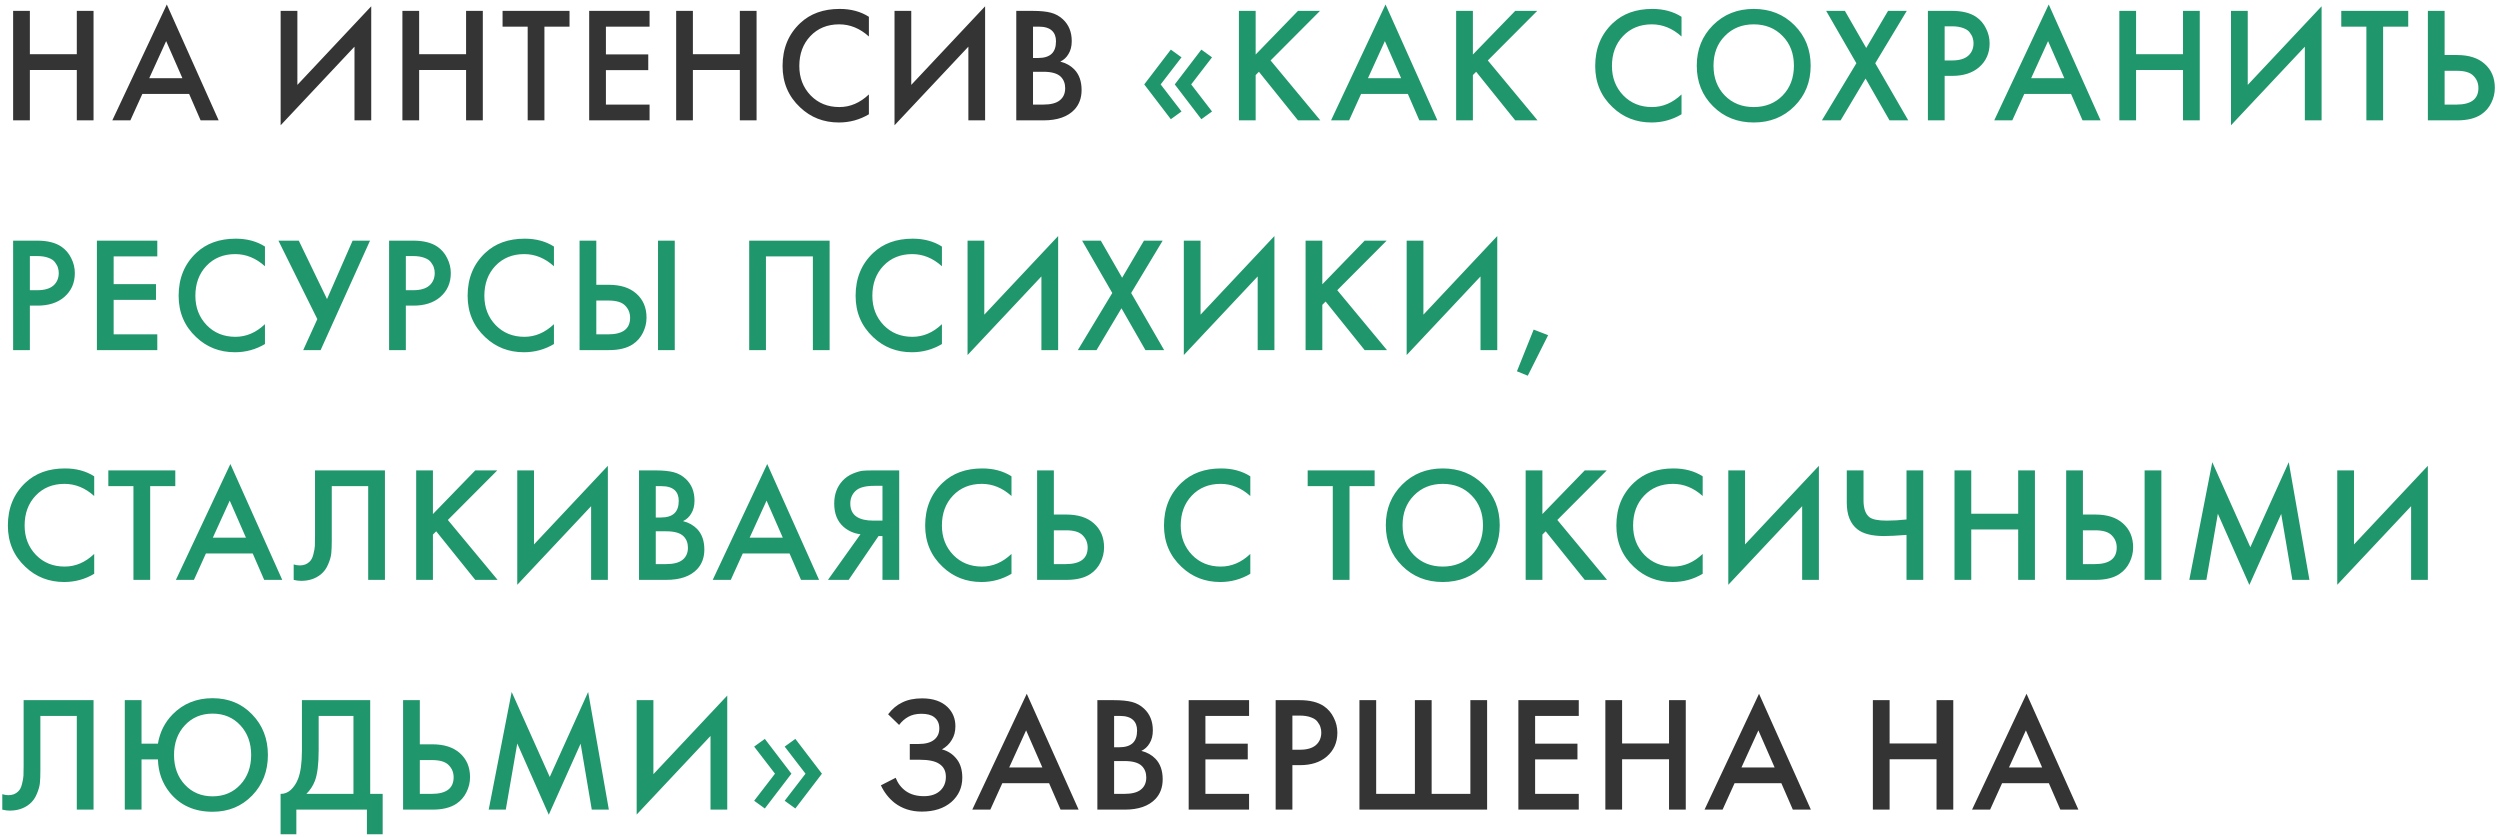 <?xml version="1.0" encoding="UTF-8"?> <svg xmlns="http://www.w3.org/2000/svg" width="457" height="153" viewBox="0 0 457 153" fill="none"> <path d="M5.46 1.99V9.91H14.04V1.99H17.1V22H14.04V12.79H5.46V22H2.4V1.99H5.46ZM36.672 22L34.572 17.17H26.022L23.832 22H20.532L30.492 0.82L39.972 22H36.672ZM27.282 14.29H33.342L30.372 7.51L27.282 14.29ZM64.801 22V8.53L51.301 22.9V1.99H54.361V15.52L67.861 1.15V22H64.801ZM76.619 1.99V9.91H85.199V1.99H88.259V22H85.199V12.79H76.619V22H73.559V1.99H76.619ZM104.11 4.87H99.52V22H96.46V4.87H91.87V1.99H104.11V4.87ZM118.742 1.99V4.87H110.762V9.94H118.502V12.82H110.762V19.12H118.742V22H107.702V1.99H118.742ZM126.662 1.99V9.91H135.242V1.99H138.302V22H135.242V12.79H126.662V22H123.602V1.99H126.662ZM158.834 3.07V6.67C157.194 5.19 155.384 4.45 153.404 4.45C151.244 4.45 149.484 5.17 148.124 6.61C146.784 8.03 146.114 9.85 146.114 12.07C146.114 14.21 146.804 16 148.184 17.44C149.564 18.86 151.314 19.57 153.434 19.57C155.414 19.57 157.214 18.8 158.834 17.26V20.89C157.154 21.89 155.324 22.39 153.344 22.39C150.564 22.39 148.204 21.47 146.264 19.63C144.124 17.63 143.054 15.11 143.054 12.07C143.054 8.87 144.124 6.26 146.264 4.24C148.104 2.5 150.514 1.63 153.494 1.63C155.554 1.63 157.334 2.11 158.834 3.07ZM177.018 22V8.53L163.518 22.9V1.99H166.578V15.52L180.078 1.15V22H177.018ZM185.775 1.99H188.805C190.165 1.99 191.265 2.1 192.105 2.32C192.945 2.54 193.685 2.95 194.325 3.55C195.385 4.55 195.915 5.87 195.915 7.51C195.915 8.45 195.715 9.24 195.315 9.88C194.955 10.5 194.455 10.96 193.815 11.26C194.855 11.52 195.715 12 196.395 12.7C197.275 13.62 197.715 14.87 197.715 16.45C197.715 17.91 197.275 19.11 196.395 20.05C195.155 21.35 193.285 22 190.785 22H185.775V1.99ZM188.835 4.87V10.6H189.765C190.885 10.6 191.715 10.34 192.255 9.82C192.775 9.32 193.035 8.56 193.035 7.54C193.035 6.72 192.795 6.08 192.315 5.62C191.795 5.12 190.985 4.87 189.885 4.87H188.835ZM188.835 13.12V19.12H190.695C192.075 19.12 193.085 18.86 193.725 18.34C194.385 17.82 194.715 17.08 194.715 16.12C194.715 15.26 194.445 14.56 193.905 14.02C193.285 13.42 192.235 13.12 190.755 13.12H188.835ZM164.357 132.52L162.347 130.57C163.087 129.59 163.947 128.87 164.927 128.41C165.927 127.91 167.137 127.66 168.557 127.66C170.557 127.66 172.107 128.19 173.207 129.25C174.167 130.19 174.647 131.36 174.647 132.76C174.647 133.72 174.427 134.55 173.987 135.25C173.567 135.97 172.967 136.55 172.187 136.99C173.287 137.27 174.187 137.86 174.887 138.76C175.567 139.62 175.907 140.75 175.907 142.15C175.907 143.95 175.237 145.44 173.897 146.62C172.537 147.78 170.737 148.36 168.497 148.36C166.597 148.36 164.957 147.84 163.577 146.8C162.497 145.96 161.647 144.88 161.027 143.56L163.727 142.18C164.127 143.2 164.747 144.01 165.587 144.61C166.467 145.23 167.567 145.54 168.887 145.54C170.207 145.54 171.227 145.18 171.947 144.46C172.587 143.82 172.907 143 172.907 142C172.907 140.96 172.517 140.18 171.737 139.66C170.997 139.14 169.787 138.88 168.107 138.88H166.307V136H167.927C169.207 136 170.167 135.73 170.807 135.19C171.407 134.69 171.707 134.01 171.707 133.15C171.707 132.25 171.387 131.56 170.747 131.08C170.227 130.68 169.457 130.48 168.437 130.48C167.477 130.48 166.667 130.67 166.007 131.05C165.367 131.41 164.817 131.9 164.357 132.52ZM193.872 148L191.772 143.17H183.222L181.032 148H177.732L187.692 126.82L197.172 148H193.872ZM184.482 140.29H190.542L187.572 133.51L184.482 140.29ZM200.599 127.99H203.629C204.989 127.99 206.089 128.1 206.929 128.32C207.769 128.54 208.509 128.95 209.149 129.55C210.209 130.55 210.739 131.87 210.739 133.51C210.739 134.45 210.539 135.24 210.139 135.88C209.779 136.5 209.279 136.96 208.639 137.26C209.679 137.52 210.539 138 211.219 138.7C212.099 139.62 212.539 140.87 212.539 142.45C212.539 143.91 212.099 145.11 211.219 146.05C209.979 147.35 208.109 148 205.609 148H200.599V127.99ZM203.659 130.87V136.6H204.589C205.709 136.6 206.539 136.34 207.079 135.82C207.599 135.32 207.859 134.56 207.859 133.54C207.859 132.72 207.619 132.08 207.139 131.62C206.619 131.12 205.809 130.87 204.709 130.87H203.659ZM203.659 139.12V145.12H205.519C206.899 145.12 207.909 144.86 208.549 144.34C209.209 143.82 209.539 143.08 209.539 142.12C209.539 141.26 209.269 140.56 208.729 140.02C208.109 139.42 207.059 139.12 205.579 139.12H203.659ZM228.33 127.99V130.87H220.35V135.94H228.09V138.82H220.35V145.12H228.33V148H217.29V127.99H228.33ZM233.19 127.99H237.6C239.44 127.99 240.9 128.35 241.98 129.07C242.78 129.61 243.39 130.32 243.81 131.2C244.25 132.06 244.47 132.97 244.47 133.93C244.47 135.73 243.82 137.19 242.52 138.31C241.3 139.35 239.67 139.87 237.63 139.87H236.25V148H233.19V127.99ZM236.25 130.81V137.05H237.63C238.91 137.05 239.88 136.77 240.54 136.21C241.2 135.63 241.53 134.86 241.53 133.9C241.53 133.56 241.48 133.24 241.38 132.94C241.3 132.64 241.13 132.32 240.87 131.98C240.63 131.62 240.23 131.34 239.67 131.14C239.11 130.92 238.42 130.81 237.6 130.81H236.25ZM248.504 148V127.99H251.564V145.12H258.644V127.99H261.704V145.12H268.784V127.99H271.844V148H248.504ZM288.599 127.99V130.87H280.619V135.94H288.359V138.82H280.619V145.12H288.599V148H277.559V127.99H288.599ZM296.519 127.99V135.91H305.099V127.99H308.159V148H305.099V138.79H296.519V148H293.459V127.99H296.519ZM327.73 148L325.63 143.17H317.08L314.89 148H311.59L321.55 126.82L331.03 148H327.73ZM318.34 140.29H324.4L321.43 133.51L318.34 140.29ZM345.42 127.99V135.91H354V127.99H357.06V148H354V138.79H345.42V148H342.36V127.99H345.42ZM376.631 148L374.531 143.17H365.981L363.791 148H360.491L370.451 126.82L379.931 148H376.631ZM367.241 140.29H373.301L370.331 133.51L367.241 140.29Z" fill="#343434"></path> <path d="M212.168 15.43L215.978 20.38L214.028 21.79L209.168 15.43L214.028 9.07L215.978 10.48L212.168 15.43ZM217.748 15.43L221.558 20.38L219.608 21.79L214.748 15.43L219.608 9.07L221.558 10.48L217.748 15.43ZM229.533 1.99V9.97L237.273 1.99H241.293L232.263 11.05L241.353 22H237.273L230.133 13.12L229.533 13.72V22H226.473V1.99H229.533ZM259.456 22L257.356 17.17H248.806L246.616 22H243.316L253.276 0.82L262.756 22H259.456ZM250.066 14.29H256.126L253.156 7.51L250.066 14.29ZM269.243 1.99V9.97L276.983 1.99H281.003L271.973 11.05L281.063 22H276.983L269.843 13.12L269.243 13.72V22H266.183V1.99H269.243ZM307.383 3.07V6.67C305.743 5.19 303.933 4.45 301.953 4.45C299.793 4.45 298.033 5.17 296.673 6.61C295.333 8.03 294.663 9.85 294.663 12.07C294.663 14.21 295.353 16 296.733 17.44C298.113 18.86 299.863 19.57 301.983 19.57C303.963 19.57 305.763 18.8 307.383 17.26V20.89C305.703 21.89 303.873 22.39 301.893 22.39C299.113 22.39 296.753 21.47 294.813 19.63C292.673 17.63 291.603 15.11 291.603 12.07C291.603 8.87 292.673 6.26 294.813 4.24C296.653 2.5 299.063 1.63 302.043 1.63C304.103 1.63 305.883 2.11 307.383 3.07ZM313.139 4.6C315.119 2.62 317.599 1.63 320.579 1.63C323.559 1.63 326.039 2.62 328.019 4.6C329.999 6.58 330.989 9.05 330.989 12.01C330.989 14.97 329.999 17.44 328.019 19.42C326.039 21.4 323.559 22.39 320.579 22.39C317.599 22.39 315.119 21.4 313.139 19.42C311.159 17.44 310.169 14.97 310.169 12.01C310.169 9.05 311.159 6.58 313.139 4.6ZM315.299 17.47C316.679 18.87 318.439 19.57 320.579 19.57C322.719 19.57 324.479 18.87 325.859 17.47C327.239 16.05 327.929 14.23 327.929 12.01C327.929 9.79 327.239 7.98 325.859 6.58C324.479 5.16 322.719 4.45 320.579 4.45C318.439 4.45 316.679 5.16 315.299 6.58C313.919 7.98 313.229 9.79 313.229 12.01C313.229 14.23 313.919 16.05 315.299 17.47ZM333.045 22L339.345 11.56L333.825 1.99H337.245L341.145 8.77L345.135 1.99H348.555L342.795 11.56L348.825 22H345.405L341.025 14.35L336.465 22H333.045ZM352.421 1.99H356.831C358.671 1.99 360.131 2.35 361.211 3.07C362.011 3.61 362.621 4.32 363.041 5.2C363.481 6.06 363.701 6.97 363.701 7.93C363.701 9.73 363.051 11.19 361.751 12.31C360.531 13.35 358.901 13.87 356.861 13.87H355.481V22H352.421V1.99ZM355.481 4.81V11.05H356.861C358.141 11.05 359.111 10.77 359.771 10.21C360.431 9.63 360.761 8.86 360.761 7.9C360.761 7.56 360.711 7.24 360.611 6.94C360.531 6.64 360.361 6.32 360.101 5.98C359.861 5.62 359.461 5.34 358.901 5.14C358.341 4.92 357.651 4.81 356.831 4.81H355.481ZM380.687 22L378.587 17.17H370.037L367.847 22H364.547L374.507 0.82L383.987 22H380.687ZM371.297 14.29H377.357L374.387 7.51L371.297 14.29ZM390.475 1.99V9.91H399.055V1.99H402.115V22H399.055V12.79H390.475V22H387.415V1.99H390.475ZM421.327 22V8.53L407.827 22.9V1.99H410.887V15.52L424.387 1.15V22H421.327ZM440.224 4.87H435.634V22H432.574V4.87H427.984V1.99H440.224V4.87ZM443.816 22V1.99H446.876V10.06H449.156C451.296 10.06 452.966 10.59 454.166 11.65C455.426 12.75 456.056 14.22 456.056 16.06C456.056 17.02 455.836 17.94 455.396 18.82C454.976 19.68 454.366 20.38 453.566 20.92C452.486 21.64 451.026 22 449.186 22H443.816ZM446.876 12.94V19.12H449.036C451.716 19.12 453.056 18.11 453.056 16.09C453.056 15.21 452.756 14.47 452.156 13.87C451.576 13.25 450.556 12.94 449.096 12.94H446.876ZM2.4 43.99H6.81C8.65 43.99 10.11 44.35 11.19 45.07C11.99 45.61 12.6 46.32 13.02 47.2C13.46 48.06 13.68 48.97 13.68 49.93C13.68 51.73 13.03 53.19 11.73 54.31C10.51 55.35 8.88 55.87 6.84 55.87H5.46V64H2.4V43.99ZM5.46 46.81V53.05H6.84C8.12 53.05 9.09 52.77 9.75 52.21C10.41 51.63 10.74 50.86 10.74 49.9C10.74 49.56 10.69 49.24 10.59 48.94C10.51 48.64 10.34 48.32 10.08 47.98C9.84 47.62 9.44 47.34 8.88 47.14C8.32 46.92 7.63 46.81 6.81 46.81H5.46ZM28.754 43.99V46.87H20.774V51.94H28.514V54.82H20.774V61.12H28.754V64H17.714V43.99H28.754ZM48.434 45.07V48.67C46.794 47.19 44.984 46.45 43.004 46.45C40.844 46.45 39.084 47.17 37.724 48.61C36.384 50.03 35.714 51.85 35.714 54.07C35.714 56.21 36.404 58 37.784 59.44C39.164 60.86 40.914 61.57 43.034 61.57C45.014 61.57 46.814 60.8 48.434 59.26V62.89C46.754 63.89 44.924 64.39 42.944 64.39C40.164 64.39 37.804 63.47 35.864 61.63C33.724 59.63 32.654 57.11 32.654 54.07C32.654 50.87 33.724 48.26 35.864 46.24C37.704 44.5 40.114 43.63 43.094 43.63C45.154 43.63 46.934 44.11 48.434 45.07ZM50.898 43.99H54.618L59.778 54.67L64.458 43.99H67.638L58.608 64H55.428L58.008 58.33L50.898 43.99ZM71.127 43.99H75.537C77.377 43.99 78.837 44.35 79.917 45.07C80.717 45.61 81.327 46.32 81.747 47.2C82.187 48.06 82.407 48.97 82.407 49.93C82.407 51.73 81.757 53.19 80.457 54.31C79.237 55.35 77.607 55.87 75.567 55.87H74.187V64H71.127V43.99ZM74.187 46.81V53.05H75.567C76.847 53.05 77.817 52.77 78.477 52.21C79.137 51.63 79.467 50.86 79.467 49.9C79.467 49.56 79.417 49.24 79.317 48.94C79.237 48.64 79.067 48.32 78.807 47.98C78.567 47.62 78.167 47.34 77.607 47.14C77.047 46.92 76.357 46.81 75.537 46.81H74.187ZM101.261 45.07V48.67C99.621 47.19 97.811 46.45 95.831 46.45C93.671 46.45 91.911 47.17 90.551 48.61C89.211 50.03 88.541 51.85 88.541 54.07C88.541 56.21 89.231 58 90.611 59.44C91.991 60.86 93.741 61.57 95.861 61.57C97.841 61.57 99.641 60.8 101.261 59.26V62.89C99.581 63.89 97.751 64.39 95.771 64.39C92.991 64.39 90.631 63.47 88.691 61.63C86.551 59.63 85.481 57.11 85.481 54.07C85.481 50.87 86.551 48.26 88.691 46.24C90.531 44.5 92.941 43.63 95.921 43.63C97.981 43.63 99.761 44.11 101.261 45.07ZM105.945 64V43.99H109.005V52.06H111.285C113.425 52.06 115.095 52.59 116.295 53.65C117.555 54.75 118.185 56.22 118.185 58.06C118.185 59.02 117.965 59.94 117.525 60.82C117.105 61.68 116.495 62.38 115.695 62.92C114.615 63.64 113.155 64 111.315 64H105.945ZM109.005 54.94V61.12H111.165C113.845 61.12 115.185 60.11 115.185 58.09C115.185 57.21 114.885 56.47 114.285 55.87C113.705 55.25 112.685 54.94 111.225 54.94H109.005ZM120.285 43.99H123.345V64H120.285V43.99ZM136.954 43.99H151.654V64H148.594V46.87H140.014V64H136.954V43.99ZM172.185 45.07V48.67C170.545 47.19 168.735 46.45 166.755 46.45C164.595 46.45 162.835 47.17 161.475 48.61C160.135 50.03 159.465 51.85 159.465 54.07C159.465 56.21 160.155 58 161.535 59.44C162.915 60.86 164.665 61.57 166.785 61.57C168.765 61.57 170.565 60.8 172.185 59.26V62.89C170.505 63.89 168.675 64.39 166.695 64.39C163.915 64.39 161.555 63.47 159.615 61.63C157.475 59.63 156.405 57.11 156.405 54.07C156.405 50.87 157.475 48.26 159.615 46.24C161.455 44.5 163.865 43.63 166.845 43.63C168.905 43.63 170.685 44.11 172.185 45.07ZM190.369 64V50.53L176.869 64.9V43.99H179.929V57.52L193.429 43.15V64H190.369ZM197.026 64L203.326 53.56L197.806 43.99H201.226L205.126 50.77L209.116 43.99H212.536L206.776 53.56L212.806 64H209.386L205.006 56.35L200.446 64H197.026ZM229.903 64V50.53L216.403 64.9V43.99H219.463V57.52L232.963 43.15V64H229.903ZM241.721 43.99V51.97L249.461 43.99H253.481L244.451 53.05L253.541 64H249.461L242.321 55.12L241.721 55.72V64H238.661V43.99H241.721ZM270.639 64V50.53L257.139 64.9V43.99H260.199V57.52L273.699 43.15V64H270.639ZM277.296 67.87L280.356 60.25L282.996 61.27L279.276 68.68L277.296 67.87ZM17.22 87.07V90.67C15.58 89.19 13.77 88.45 11.79 88.45C9.63 88.45 7.87 89.17 6.51 90.61C5.17 92.03 4.5 93.85 4.5 96.07C4.5 98.21 5.19 100 6.57 101.44C7.95 102.86 9.7 103.57 11.82 103.57C13.8 103.57 15.6 102.8 17.22 101.26V104.89C15.54 105.89 13.71 106.39 11.73 106.39C8.95 106.39 6.59 105.47 4.65 103.63C2.51 101.63 1.44 99.11 1.44 96.07C1.44 92.87 2.51 90.26 4.65 88.24C6.49 86.5 8.9 85.63 11.88 85.63C13.94 85.63 15.72 86.11 17.22 87.07ZM32.044 88.87H27.453V106H24.393V88.87H19.803V85.99H32.044V88.87ZM48.294 106L46.194 101.17H37.644L35.454 106H32.154L42.114 84.82L51.594 106H48.294ZM38.904 98.29H44.964L41.994 91.51L38.904 98.29ZM57.586 85.99H70.366V106H67.306V88.87H60.646V98.83C60.646 99.79 60.616 100.57 60.556 101.17C60.496 101.75 60.306 102.41 59.986 103.15C59.686 103.89 59.246 104.5 58.666 104.98C57.686 105.78 56.476 106.18 55.036 106.18C54.616 106.18 54.166 106.12 53.686 106V103.18C54.086 103.3 54.456 103.36 54.796 103.36C55.536 103.36 56.136 103.13 56.596 102.67C56.916 102.37 57.146 101.92 57.286 101.32C57.446 100.7 57.536 100.19 57.556 99.79C57.576 99.39 57.586 98.77 57.586 97.93V85.99ZM79.138 85.99V93.97L86.878 85.99H90.898L81.868 95.05L90.958 106H86.878L79.738 97.12L79.138 97.72V106H76.078V85.99H79.138ZM108.056 106V92.53L94.556 106.9V85.99H97.616V99.52L111.116 85.15V106H108.056ZM116.814 85.99H119.844C121.204 85.99 122.304 86.1 123.144 86.32C123.984 86.54 124.724 86.95 125.364 87.55C126.424 88.55 126.954 89.87 126.954 91.51C126.954 92.45 126.754 93.24 126.354 93.88C125.994 94.5 125.494 94.96 124.854 95.26C125.894 95.52 126.754 96 127.434 96.7C128.314 97.62 128.754 98.87 128.754 100.45C128.754 101.91 128.314 103.11 127.434 104.05C126.194 105.35 124.324 106 121.824 106H116.814V85.99ZM119.874 88.87V94.6H120.804C121.924 94.6 122.754 94.34 123.294 93.82C123.814 93.32 124.074 92.56 124.074 91.54C124.074 90.72 123.834 90.08 123.354 89.62C122.834 89.12 122.024 88.87 120.924 88.87H119.874ZM119.874 97.12V103.12H121.734C123.114 103.12 124.124 102.86 124.764 102.34C125.424 101.82 125.754 101.08 125.754 100.12C125.754 99.26 125.484 98.56 124.944 98.02C124.324 97.42 123.274 97.12 121.794 97.12H119.874ZM146.427 106L144.327 101.17H135.777L133.587 106H130.287L140.247 84.82L149.727 106H146.427ZM137.037 98.29H143.097L140.127 91.51L137.037 98.29ZM151.355 106L157.295 97.66C156.115 97.52 155.085 97.07 154.205 96.31C153.065 95.31 152.495 93.89 152.495 92.05C152.495 90.37 153.005 88.98 154.025 87.88C154.565 87.3 155.205 86.86 155.945 86.56C156.685 86.26 157.285 86.09 157.745 86.05C158.205 86.01 158.775 85.99 159.455 85.99H164.375V106H161.315V97.99H160.595L155.135 106H151.355ZM161.315 88.81H159.815C158.175 88.81 157.035 89.12 156.395 89.74C155.755 90.34 155.435 91.11 155.435 92.05C155.435 93.13 155.815 93.93 156.575 94.45C157.295 94.93 158.315 95.17 159.635 95.17H161.315V88.81ZM184.9 87.07V90.67C183.26 89.19 181.45 88.45 179.47 88.45C177.31 88.45 175.55 89.17 174.19 90.61C172.85 92.03 172.18 93.85 172.18 96.07C172.18 98.21 172.87 100 174.25 101.44C175.63 102.86 177.38 103.57 179.5 103.57C181.48 103.57 183.28 102.8 184.9 101.26V104.89C183.22 105.89 181.39 106.39 179.41 106.39C176.63 106.39 174.27 105.47 172.33 103.63C170.19 101.63 169.12 99.11 169.12 96.07C169.12 92.87 170.19 90.26 172.33 88.24C174.17 86.5 176.58 85.63 179.56 85.63C181.62 85.63 183.4 86.11 184.9 87.07ZM189.584 106V85.99H192.644V94.06H194.924C197.064 94.06 198.734 94.59 199.934 95.65C201.194 96.75 201.824 98.22 201.824 100.06C201.824 101.02 201.604 101.94 201.164 102.82C200.744 103.68 200.134 104.38 199.334 104.92C198.254 105.64 196.794 106 194.954 106H189.584ZM192.644 96.94V103.12H194.804C197.484 103.12 198.824 102.11 198.824 100.09C198.824 99.21 198.524 98.47 197.924 97.87C197.344 97.25 196.324 96.94 194.864 96.94H192.644ZM228.557 87.07V90.67C226.917 89.19 225.107 88.45 223.127 88.45C220.967 88.45 219.207 89.17 217.847 90.61C216.507 92.03 215.837 93.85 215.837 96.07C215.837 98.21 216.527 100 217.907 101.44C219.287 102.86 221.037 103.57 223.157 103.57C225.137 103.57 226.937 102.8 228.557 101.26V104.89C226.877 105.89 225.047 106.39 223.067 106.39C220.287 106.39 217.927 105.47 215.987 103.63C213.847 101.63 212.777 99.11 212.777 96.07C212.777 92.87 213.847 90.26 215.987 88.24C217.827 86.5 220.237 85.63 223.217 85.63C225.277 85.63 227.057 86.11 228.557 87.07ZM251.283 88.87H246.693V106H243.633V88.87H239.043V85.99H251.283V88.87ZM256.299 88.6C258.279 86.62 260.759 85.63 263.739 85.63C266.719 85.63 269.199 86.62 271.179 88.6C273.159 90.58 274.149 93.05 274.149 96.01C274.149 98.97 273.159 101.44 271.179 103.42C269.199 105.4 266.719 106.39 263.739 106.39C260.759 106.39 258.279 105.4 256.299 103.42C254.319 101.44 253.329 98.97 253.329 96.01C253.329 93.05 254.319 90.58 256.299 88.6ZM258.459 101.47C259.839 102.87 261.599 103.57 263.739 103.57C265.879 103.57 267.639 102.87 269.019 101.47C270.399 100.05 271.089 98.23 271.089 96.01C271.089 93.79 270.399 91.98 269.019 90.58C267.639 89.16 265.879 88.45 263.739 88.45C261.599 88.45 259.839 89.16 258.459 90.58C257.079 91.98 256.389 93.79 256.389 96.01C256.389 98.23 257.079 100.05 258.459 101.47ZM281.95 85.99V93.97L289.69 85.99H293.71L284.68 95.05L293.77 106H289.69L282.55 97.12L281.95 97.72V106H278.89V85.99H281.95ZM311.25 87.07V90.67C309.61 89.19 307.8 88.45 305.82 88.45C303.66 88.45 301.9 89.17 300.54 90.61C299.2 92.03 298.53 93.85 298.53 96.07C298.53 98.21 299.22 100 300.6 101.44C301.98 102.86 303.73 103.57 305.85 103.57C307.83 103.57 309.63 102.8 311.25 101.26V104.89C309.57 105.89 307.74 106.39 305.76 106.39C302.98 106.39 300.62 105.47 298.68 103.63C296.54 101.63 295.47 99.11 295.47 96.07C295.47 92.87 296.54 90.26 298.68 88.24C300.52 86.5 302.93 85.63 305.91 85.63C307.97 85.63 309.75 86.11 311.25 87.07ZM329.434 106V92.53L315.934 106.9V85.99H318.994V99.52L332.494 85.15V106H329.434ZM348.511 106V97.78C346.691 97.92 345.331 97.99 344.431 97.99C342.211 97.99 340.581 97.58 339.541 96.76C338.241 95.74 337.591 94.12 337.591 91.9V85.99H340.651V91.45C340.651 92.95 341.011 93.98 341.731 94.54C342.271 94.96 343.331 95.17 344.911 95.17C346.051 95.17 347.251 95.1 348.511 94.96V85.99H351.571V106H348.511ZM360.345 85.99V93.91H368.925V85.99H371.985V106H368.925V96.79H360.345V106H357.285V85.99H360.345ZM377.696 106V85.99H380.756V94.06H383.036C385.176 94.06 386.846 94.59 388.046 95.65C389.306 96.75 389.936 98.22 389.936 100.06C389.936 101.02 389.716 101.94 389.276 102.82C388.856 103.68 388.246 104.38 387.446 104.92C386.366 105.64 384.906 106 383.066 106H377.696ZM380.756 96.94V103.12H382.916C385.596 103.12 386.936 102.11 386.936 100.09C386.936 99.21 386.636 98.47 386.036 97.87C385.456 97.25 384.436 96.94 382.976 96.94H380.756ZM392.036 85.99H395.096V106H392.036V85.99ZM403.324 106H400.204L404.404 84.49L411.364 100.03L418.384 84.49L422.164 106H419.044L417.004 93.94L411.184 106.93L405.424 93.91L403.324 106ZM440.75 106V92.53L427.25 106.9V85.99H430.31V99.52L443.81 85.15V106H440.75ZM4.32 127.99H17.1V148H14.04V130.87H7.38V140.83C7.38 141.79 7.35 142.57 7.29 143.17C7.23 143.75 7.04 144.41 6.72 145.15C6.42 145.89 5.98 146.5 5.4 146.98C4.42 147.78 3.21 148.18 1.77 148.18C1.35 148.18 0.9 148.12 0.42 148V145.18C0.82 145.3 1.19 145.36 1.53 145.36C2.27 145.36 2.87 145.13 3.33 144.67C3.65 144.37 3.88 143.92 4.02 143.32C4.18 142.7 4.27 142.19 4.29 141.79C4.31 141.39 4.32 140.77 4.32 139.93V127.99ZM25.872 135.94H28.872C29.212 133.86 30.102 132.08 31.542 130.6C33.482 128.62 35.922 127.63 38.862 127.63C41.782 127.63 44.192 128.62 46.092 130.6C48.012 132.58 48.972 135.05 48.972 138.01C48.972 140.97 48.012 143.44 46.092 145.42C44.172 147.4 41.762 148.39 38.862 148.39C35.542 148.39 32.932 147.22 31.032 144.88C29.652 143.16 28.932 141.14 28.872 138.82H25.872V148H22.812V127.99H25.872V135.94ZM33.792 143.44C35.112 144.86 36.802 145.57 38.862 145.57C40.922 145.57 42.612 144.86 43.932 143.44C45.252 142.02 45.912 140.21 45.912 138.01C45.912 135.81 45.252 134 43.932 132.58C42.612 131.16 40.922 130.45 38.862 130.45C36.802 130.45 35.112 131.16 33.792 132.58C32.472 134 31.812 135.81 31.812 138.01C31.812 140.21 32.472 142.02 33.792 143.44ZM55.192 127.99H67.672V145.12H69.952V152.5H67.072V148H54.172V152.5H51.292V145.12C51.972 145.14 52.592 144.9 53.152 144.4C53.712 143.88 54.152 143.22 54.472 142.42C54.952 141.2 55.192 139.45 55.192 137.17V127.99ZM58.252 130.87V137.17C58.252 139.67 58.022 141.53 57.562 142.75C57.202 143.67 56.682 144.46 56.002 145.12H64.612V130.87H58.252ZM73.684 148V127.99H76.744V136.06H79.024C81.164 136.06 82.834 136.59 84.034 137.65C85.294 138.75 85.924 140.22 85.924 142.06C85.924 143.02 85.704 143.94 85.264 144.82C84.844 145.68 84.234 146.38 83.434 146.92C82.354 147.64 80.894 148 79.054 148H73.684ZM76.744 138.94V145.12H78.904C81.584 145.12 82.924 144.11 82.924 142.09C82.924 141.21 82.624 140.47 82.024 139.87C81.444 139.25 80.424 138.94 78.964 138.94H76.744ZM92.456 148H89.335L93.535 126.49L100.496 142.03L107.516 126.49L111.296 148H108.176L106.136 135.94L100.316 148.93L94.555 135.91L92.456 148ZM129.882 148V134.53L116.382 148.9V127.99H119.442V141.52L132.942 127.15V148H129.882ZM147.25 141.43L143.44 136.48L145.39 135.07L150.25 141.43L145.39 147.79L143.44 146.38L147.25 141.43ZM141.67 141.43L137.86 136.48L139.81 135.07L144.67 141.43L139.81 147.79L137.86 146.38L141.67 141.43Z" fill="#1F966B"></path> </svg> 
